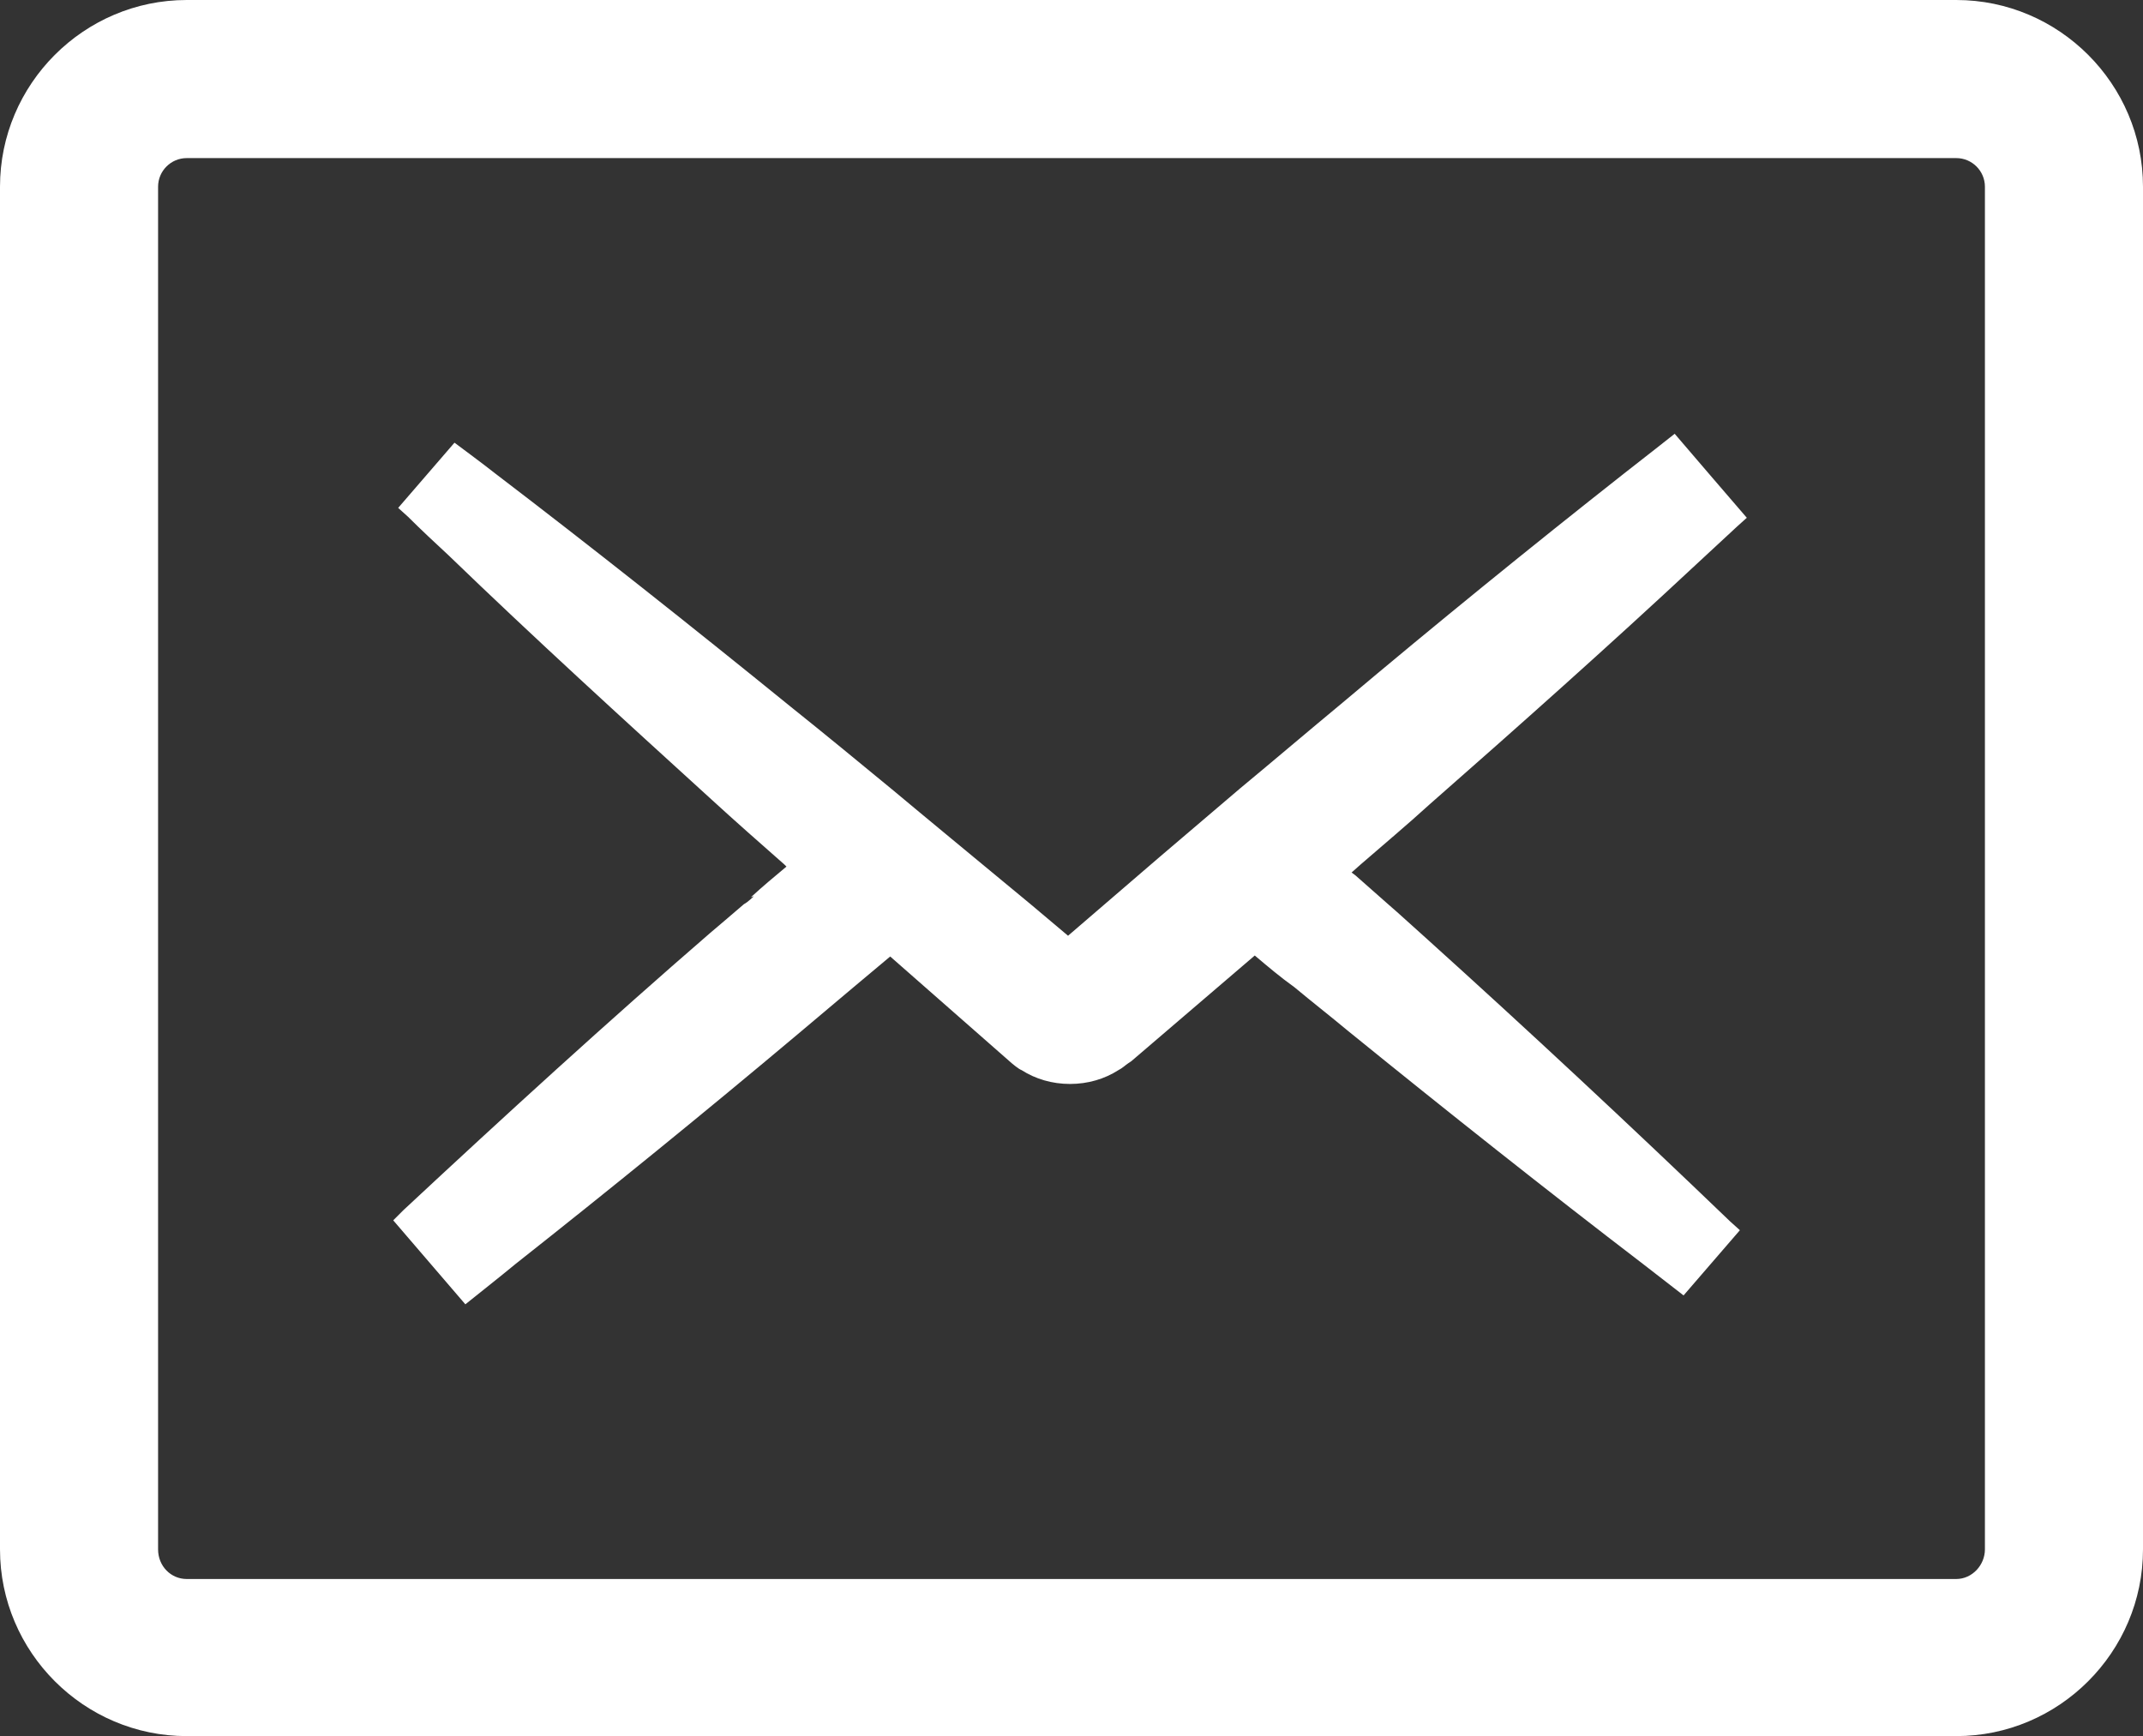 <?xml version="1.0" encoding="UTF-8"?>
<svg id="_レイヤー_2" data-name="レイヤー 2" xmlns="http://www.w3.org/2000/svg" viewBox="0 0 21.69 17.57">
  <rect x="0" y="0" width="21.69" height="17.57" fill="#333333" stroke="none"/>
  <defs>
    <style>
      .cls-1 {
        fill: #fff;
      }
    </style>
  </defs>
  <g id="_レイヤー_1-2" data-name="レイヤー 1">
    <g>
      <path class="cls-1" d="M19.8,0H1.89C.85,0,0,.85,0,1.89V15.68c0,1.04,.85,1.89,1.89,1.89H19.8c1.04,0,1.89-.85,1.89-1.89V1.89c0-1.04-.85-1.89-1.89-1.89ZM1.6,1.89c0-.16,.13-.29,.29-.29H19.8c.16,0,.29,.13,.29,.29V15.68c0,.16-.13,.3-.29,.3H1.89c-.16,0-.29-.13-.29-.3V1.89Z"/>
      <path class="cls-1" d="M7.63,9.07s-.06,.06-.1,.08c-.08,.07-.34,.29-.34,.29-1.04,.9-2.08,1.85-3.11,2.81l-.1,.1,.73,.85s.39-.31,.51-.41c.95-.75,1.91-1.53,2.85-2.32,.19-.16,.38-.32,.57-.48,.12-.1,.25-.21,.37-.31l1.23,1.08s.07,.06,.1,.07c0,0,0,0,0,0,.14,.09,.31,.14,.49,.14s.35-.05,.49-.14c.04-.02,.07-.05,.1-.07l.03-.02,1.25-1.07c.13,.11,.26,.22,.4,.32,.18,.15,.36,.29,.54,.44,1.01,.82,2.02,1.62,3,2.37,.09,.07,.4,.31,.4,.31l.57-.66-.1-.09c-1.02-.98-2.05-1.94-3.07-2.86-.1-.09-.2-.18-.3-.27l-.08-.07-.34-.3-.04-.03,.09-.08c.23-.2,.47-.4,.7-.61,.9-.79,1.81-1.6,2.7-2.43,.14-.13,.27-.25,.41-.38l.1-.09-.37-.43-.36-.42s-.38,.3-.51,.4c-.94,.74-1.9,1.52-2.85,2.32-.35,.29-.69,.58-1.04,.87l-.81,.69-.93,.8-.38-.32-.81-.67c-.05-.04-.59-.49-.59-.49-.34-.28-.68-.56-1.03-.84-1.01-.82-2.02-1.62-2.99-2.36-.1-.08-.41-.31-.41-.31l-.57,.66,.1,.09c.13,.13,.27,.26,.41,.39,.87,.84,1.77,1.66,2.66,2.47,.24,.22,.49,.44,.74,.66l.02,.02c-.12,.1-.24,.2-.36,.31Z"/>
    </g>
  </g>
</svg>